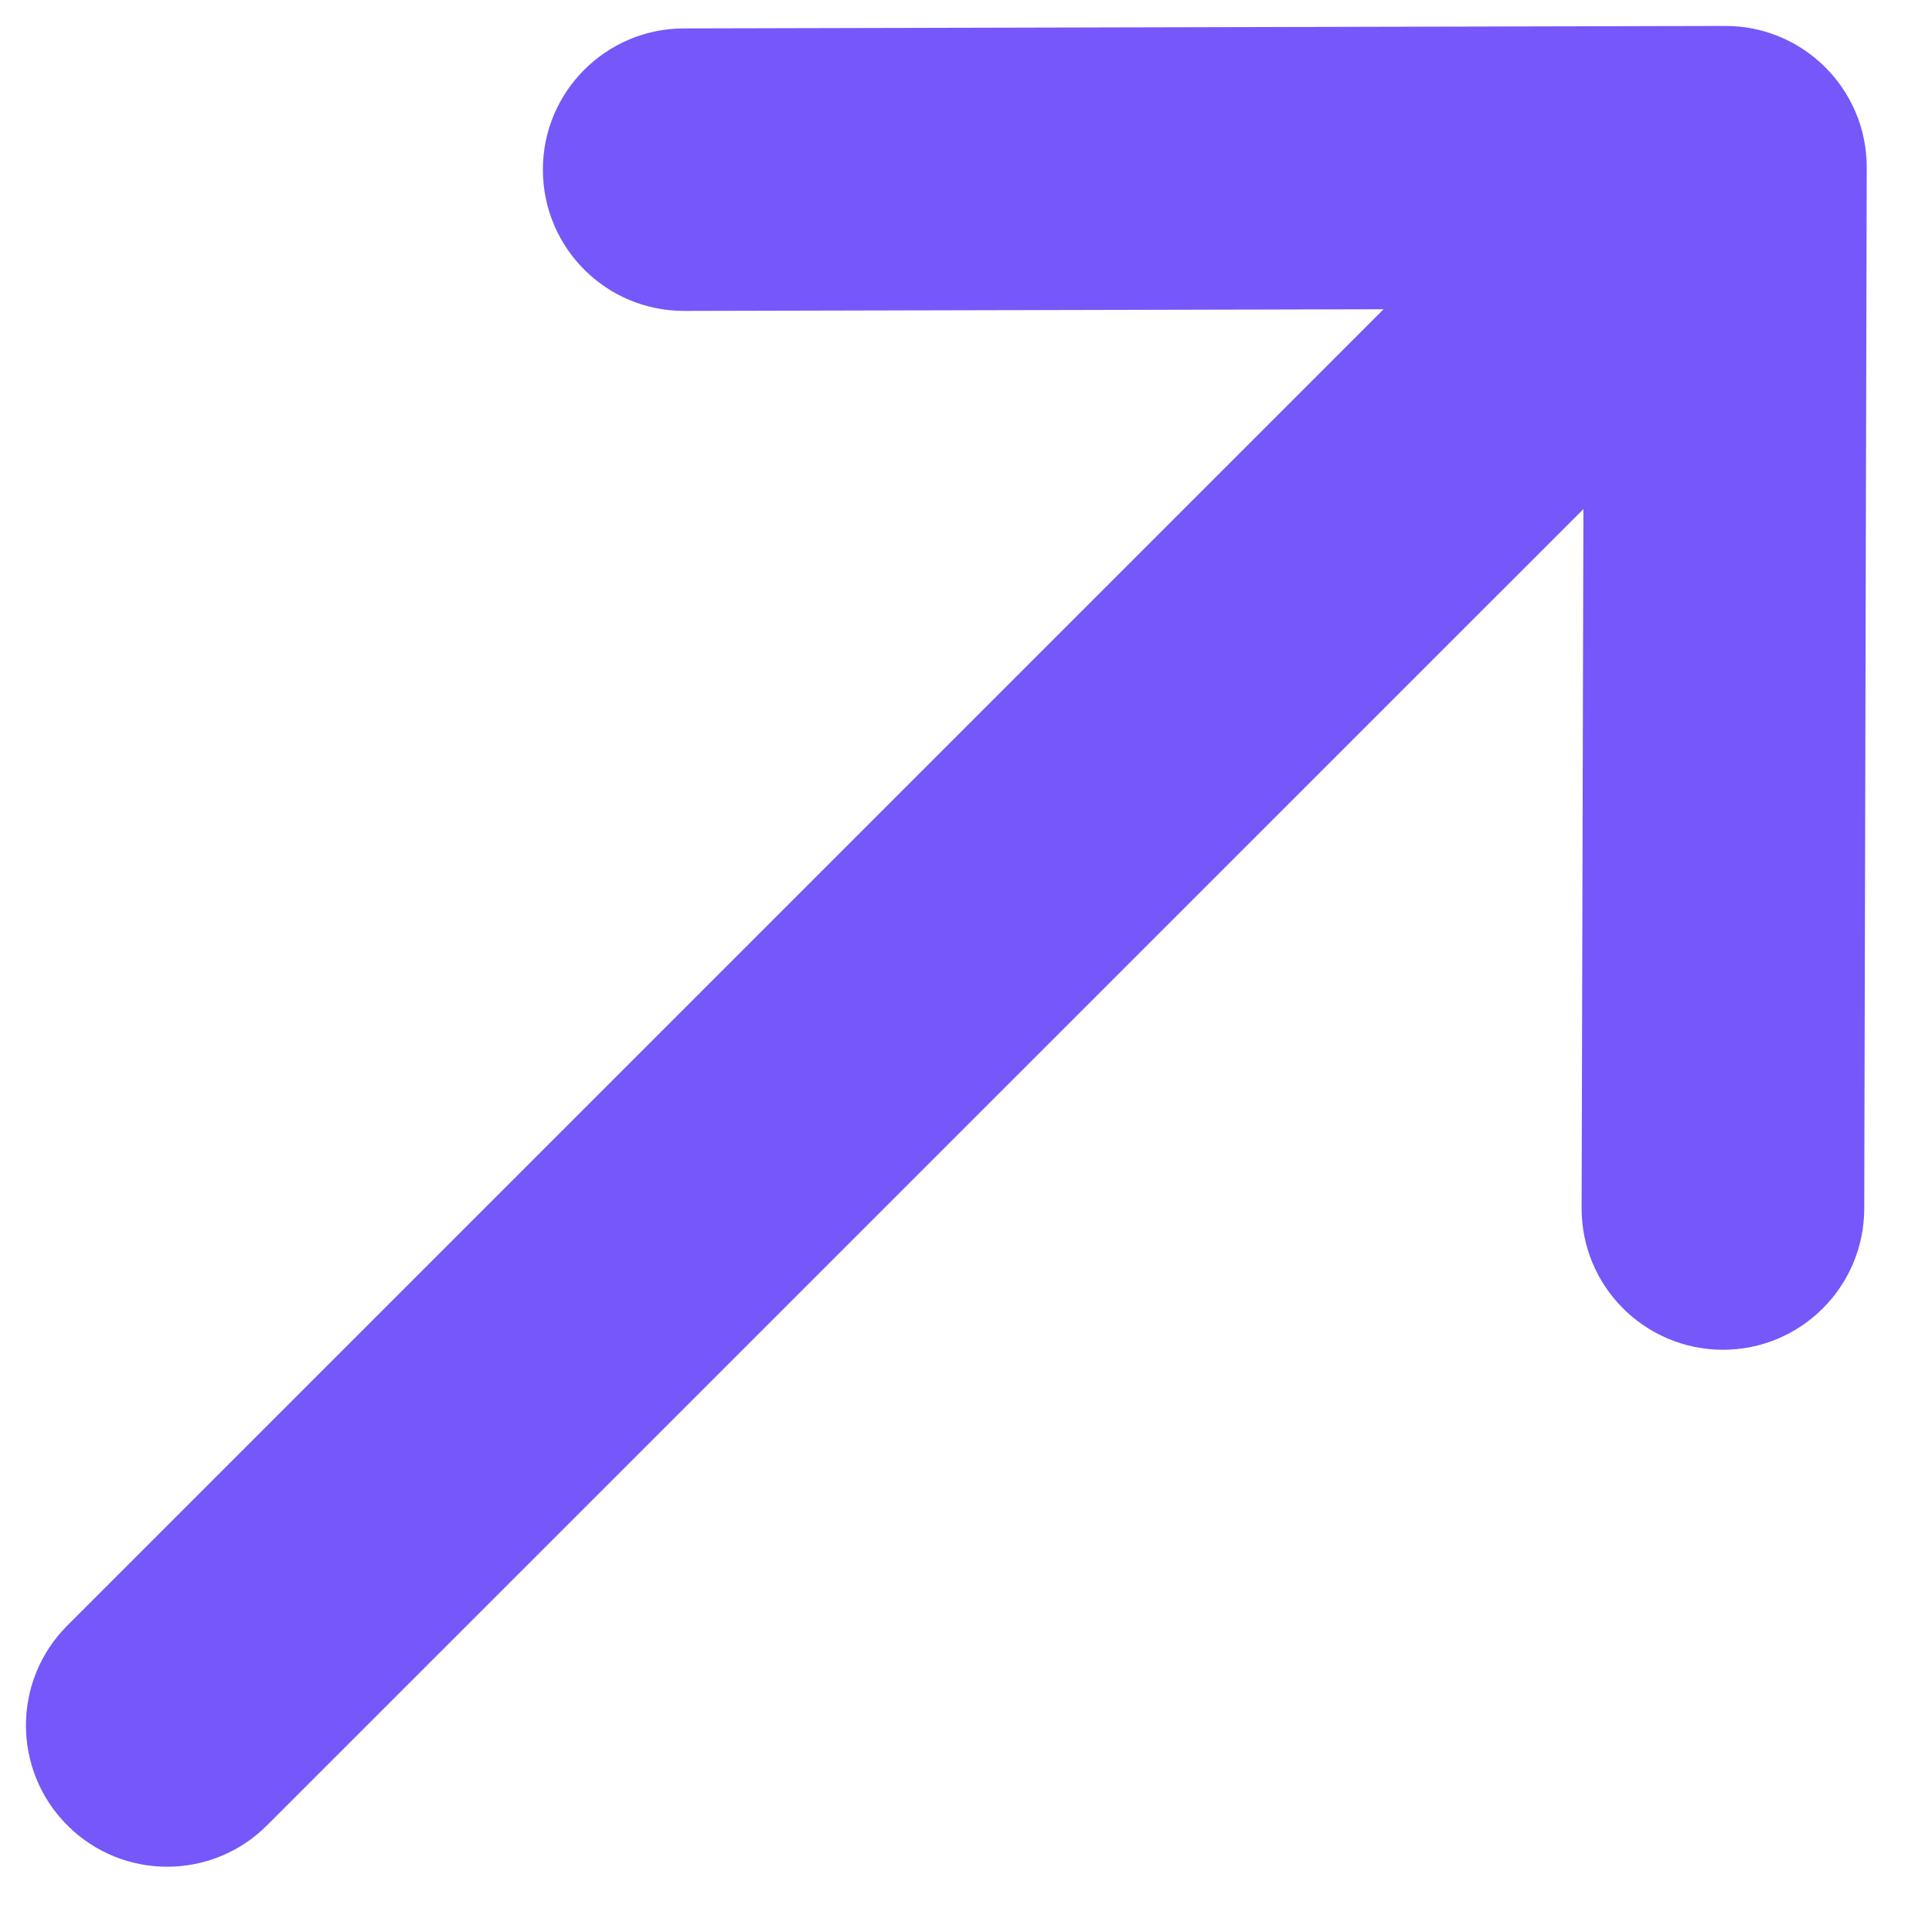 <svg width="14" height="14" viewBox="0 0 14 14" fill="none" xmlns="http://www.w3.org/2000/svg">
<path d="M12.502 0.188C12.502 0.188 12.501 0.188 12.501 0.188L4.955 0.206C4.39 0.207 3.932 0.667 3.934 1.232C3.935 1.797 4.394 2.255 4.96 2.253L10.026 2.241L0.488 11.779C0.088 12.179 0.088 12.827 0.488 13.227C0.887 13.627 1.536 13.627 1.935 13.227L11.474 3.689L11.461 8.755C11.46 9.32 11.917 9.779 12.483 9.781C13.048 9.782 13.507 9.325 13.509 8.76L13.527 1.214C13.527 1.213 13.527 1.213 13.527 1.212C13.527 0.646 13.067 0.187 12.502 0.188Z" fill="#7657FA"/>
</svg>
